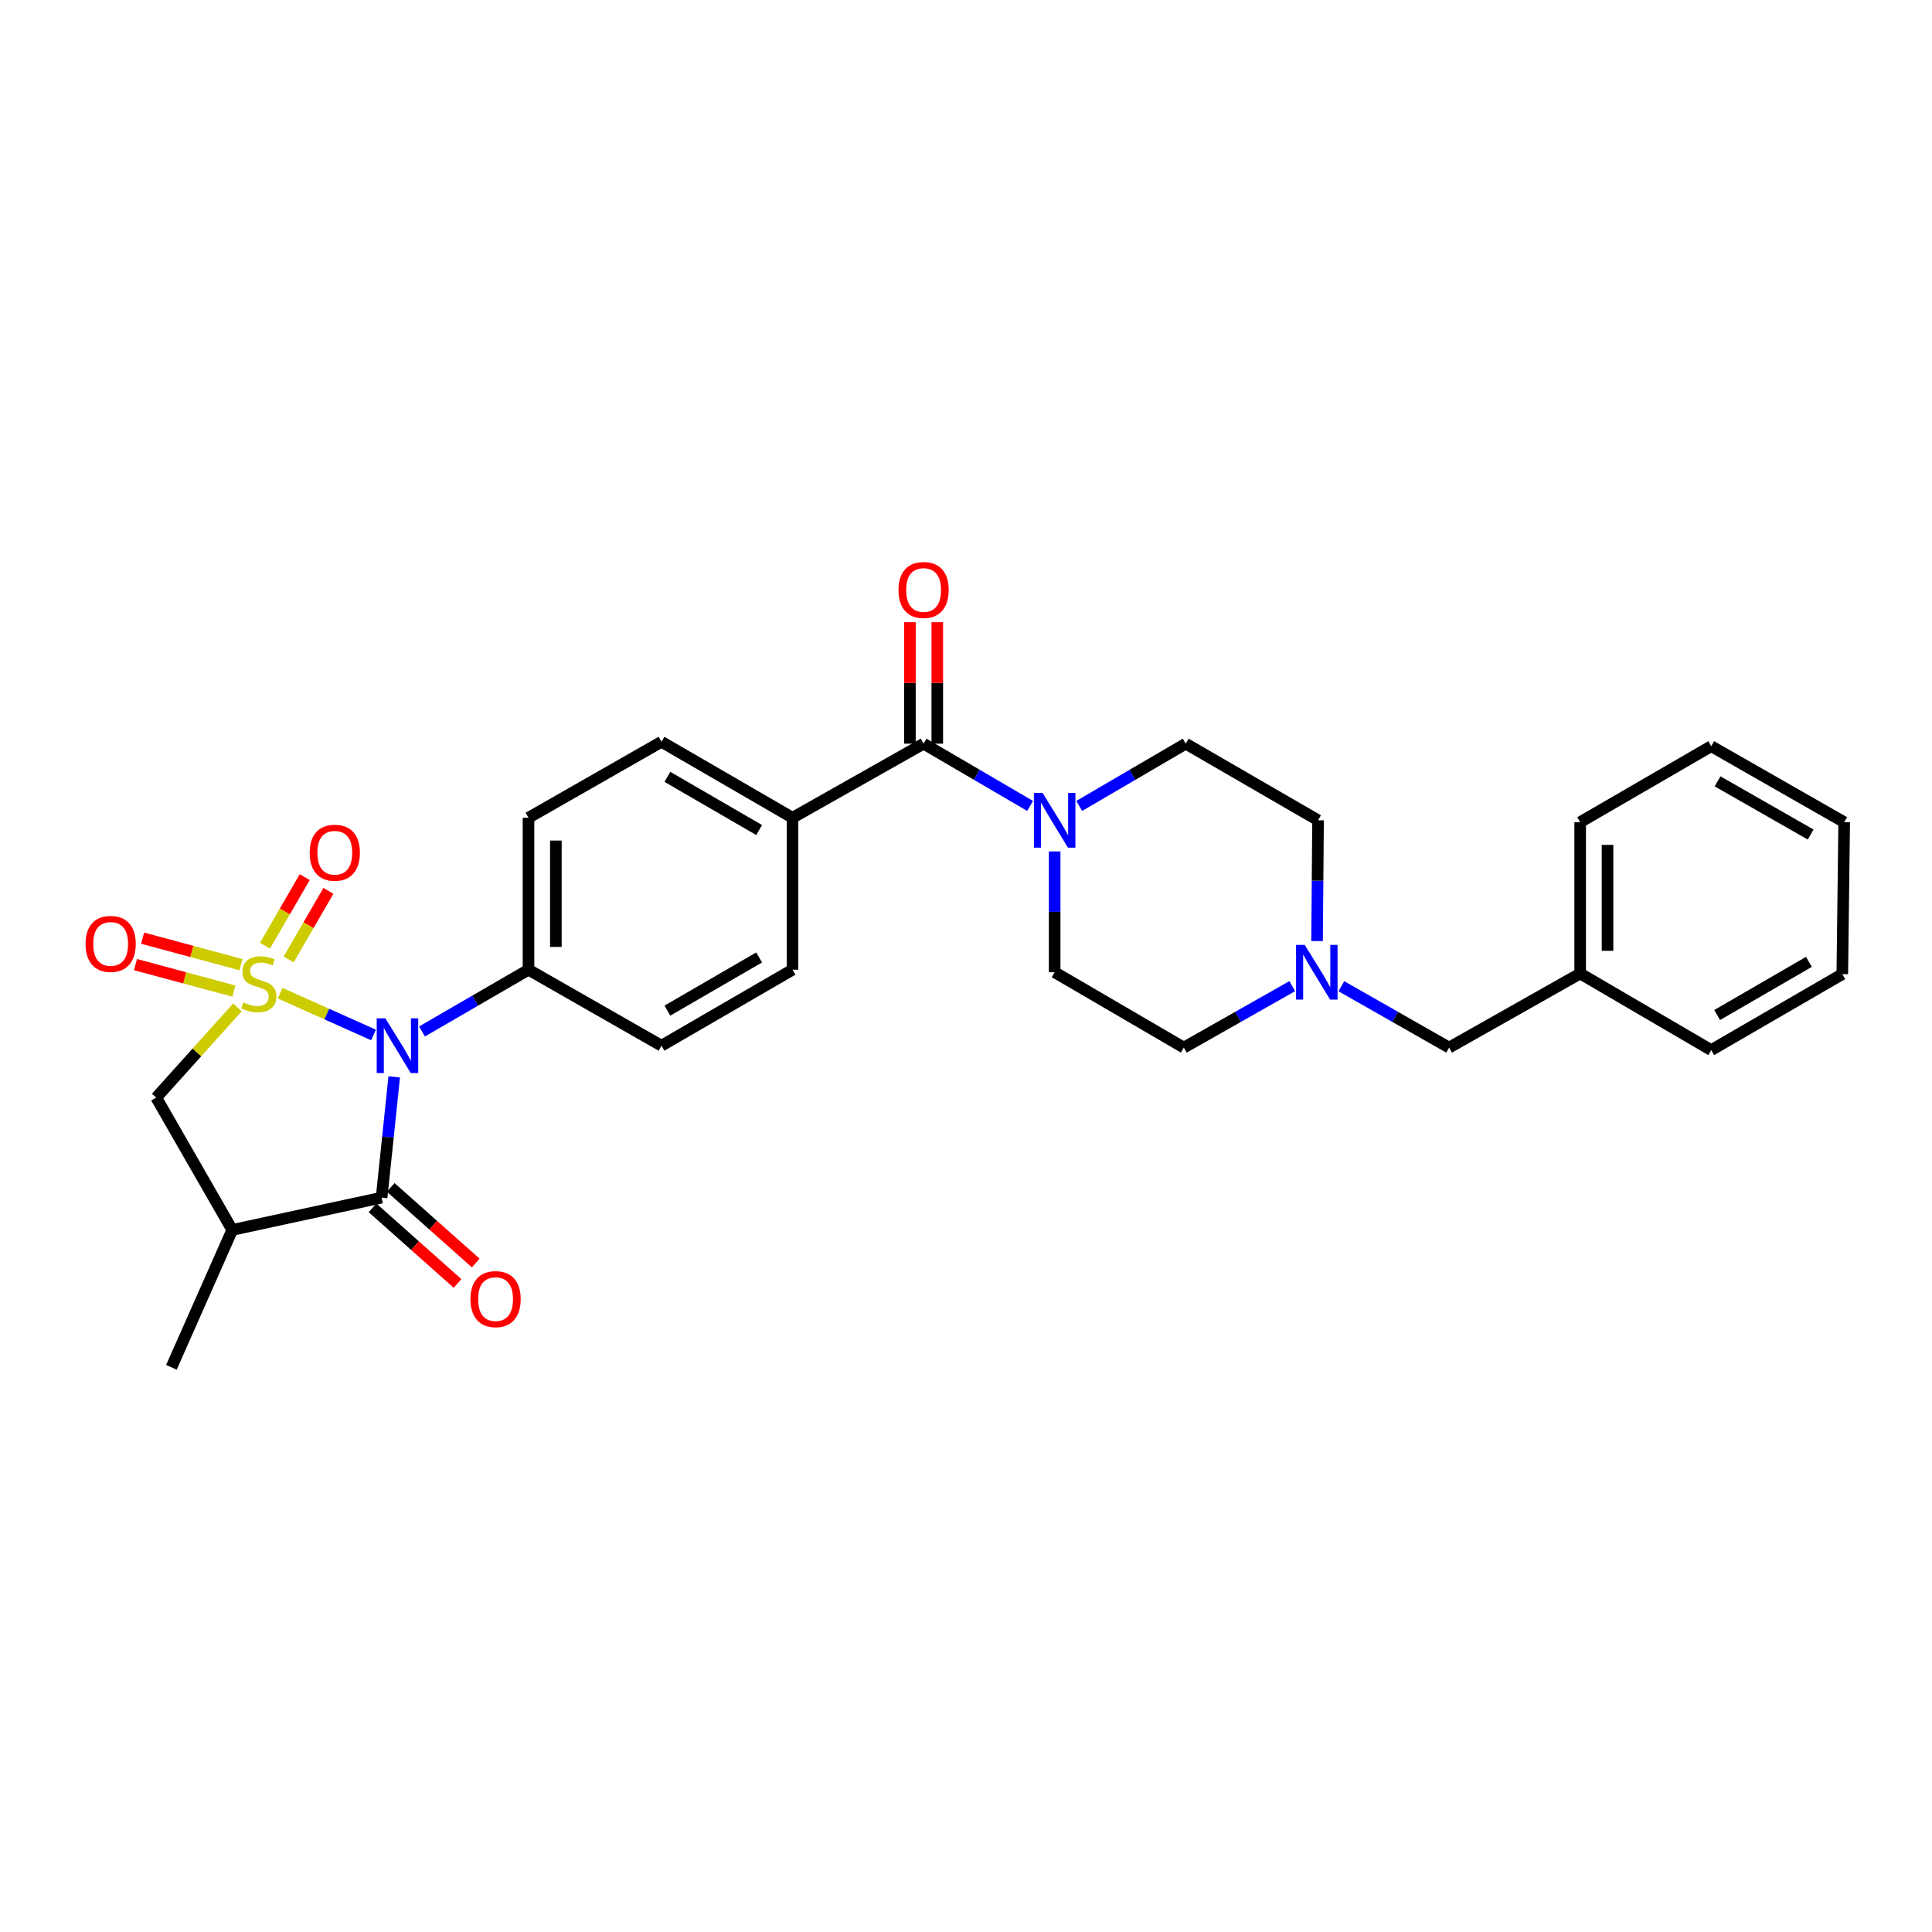 <?xml version='1.0' encoding='iso-8859-1'?>
<svg version='1.1' baseProfile='full'
              xmlns='http://www.w3.org/2000/svg'
                      xmlns:rdkit='http://www.rdkit.org/xml'
                      xmlns:xlink='http://www.w3.org/1999/xlink'
                  xml:space='preserve'
width='1000px' height='1000px' viewBox='0 0 1000 1000'>
<!-- END OF HEADER -->
<rect style='opacity:1.0;fill:#FFFFFF;stroke:none' width='1000' height='1000' x='0' y='0'> </rect>
<path class='bond-0' d='M 145,514.072 L 169.163,524.885' style='fill:none;fill-rule:evenodd;stroke:#CCCC00;stroke-width:6px;stroke-linecap:butt;stroke-linejoin:miter;stroke-opacity:1' />
<path class='bond-0' d='M 169.163,524.885 L 193.325,535.699' style='fill:none;fill-rule:evenodd;stroke:#0000FF;stroke-width:6px;stroke-linecap:butt;stroke-linejoin:miter;stroke-opacity:1' />
<path class='bond-3' d='M 122.89,521.421 L 101.876,544.768' style='fill:none;fill-rule:evenodd;stroke:#CCCC00;stroke-width:6px;stroke-linecap:butt;stroke-linejoin:miter;stroke-opacity:1' />
<path class='bond-3' d='M 101.876,544.768 L 80.862,568.115' style='fill:none;fill-rule:evenodd;stroke:#000000;stroke-width:6px;stroke-linecap:butt;stroke-linejoin:miter;stroke-opacity:1' />
<path class='bond-6' d='M 149.405,496.601 L 159.695,478.853' style='fill:none;fill-rule:evenodd;stroke:#CCCC00;stroke-width:6px;stroke-linecap:butt;stroke-linejoin:miter;stroke-opacity:1' />
<path class='bond-6' d='M 159.695,478.853 L 169.986,461.105' style='fill:none;fill-rule:evenodd;stroke:#FF0000;stroke-width:6px;stroke-linecap:butt;stroke-linejoin:miter;stroke-opacity:1' />
<path class='bond-6' d='M 137.151,489.496 L 147.442,471.748' style='fill:none;fill-rule:evenodd;stroke:#CCCC00;stroke-width:6px;stroke-linecap:butt;stroke-linejoin:miter;stroke-opacity:1' />
<path class='bond-6' d='M 147.442,471.748 L 157.732,454' style='fill:none;fill-rule:evenodd;stroke:#FF0000;stroke-width:6px;stroke-linecap:butt;stroke-linejoin:miter;stroke-opacity:1' />
<path class='bond-7' d='M 124.731,499.31 L 99.271,492.455' style='fill:none;fill-rule:evenodd;stroke:#CCCC00;stroke-width:6px;stroke-linecap:butt;stroke-linejoin:miter;stroke-opacity:1' />
<path class='bond-7' d='M 99.271,492.455 L 73.811,485.599' style='fill:none;fill-rule:evenodd;stroke:#FF0000;stroke-width:6px;stroke-linecap:butt;stroke-linejoin:miter;stroke-opacity:1' />
<path class='bond-7' d='M 121.048,512.987 L 95.588,506.132' style='fill:none;fill-rule:evenodd;stroke:#CCCC00;stroke-width:6px;stroke-linecap:butt;stroke-linejoin:miter;stroke-opacity:1' />
<path class='bond-7' d='M 95.588,506.132 L 70.128,499.277' style='fill:none;fill-rule:evenodd;stroke:#FF0000;stroke-width:6px;stroke-linecap:butt;stroke-linejoin:miter;stroke-opacity:1' />
<path class='bond-1' d='M 204.044,557.386 L 200.782,588.636' style='fill:none;fill-rule:evenodd;stroke:#0000FF;stroke-width:6px;stroke-linecap:butt;stroke-linejoin:miter;stroke-opacity:1' />
<path class='bond-1' d='M 200.782,588.636 L 197.521,619.885' style='fill:none;fill-rule:evenodd;stroke:#000000;stroke-width:6px;stroke-linecap:butt;stroke-linejoin:miter;stroke-opacity:1' />
<path class='bond-8' d='M 218.428,533.885 L 245.99,517.903' style='fill:none;fill-rule:evenodd;stroke:#0000FF;stroke-width:6px;stroke-linecap:butt;stroke-linejoin:miter;stroke-opacity:1' />
<path class='bond-8' d='M 245.99,517.903 L 273.551,501.92' style='fill:none;fill-rule:evenodd;stroke:#000000;stroke-width:6px;stroke-linecap:butt;stroke-linejoin:miter;stroke-opacity:1' />
<path class='bond-11' d='M 192.814,625.177 L 214.821,644.747' style='fill:none;fill-rule:evenodd;stroke:#000000;stroke-width:6px;stroke-linecap:butt;stroke-linejoin:miter;stroke-opacity:1' />
<path class='bond-11' d='M 214.821,644.747 L 236.827,664.317' style='fill:none;fill-rule:evenodd;stroke:#FF0000;stroke-width:6px;stroke-linecap:butt;stroke-linejoin:miter;stroke-opacity:1' />
<path class='bond-11' d='M 202.227,614.593 L 224.233,634.163' style='fill:none;fill-rule:evenodd;stroke:#000000;stroke-width:6px;stroke-linecap:butt;stroke-linejoin:miter;stroke-opacity:1' />
<path class='bond-11' d='M 224.233,634.163 L 246.24,653.732' style='fill:none;fill-rule:evenodd;stroke:#FF0000;stroke-width:6px;stroke-linecap:butt;stroke-linejoin:miter;stroke-opacity:1' />
<path class='bond-29' d='M 197.521,619.885 L 120.207,636.615' style='fill:none;fill-rule:evenodd;stroke:#000000;stroke-width:6px;stroke-linecap:butt;stroke-linejoin:miter;stroke-opacity:1' />
<path class='bond-2' d='M 120.207,636.615 L 80.862,568.115' style='fill:none;fill-rule:evenodd;stroke:#000000;stroke-width:6px;stroke-linecap:butt;stroke-linejoin:miter;stroke-opacity:1' />
<path class='bond-22' d='M 120.207,636.615 L 88.731,707.719' style='fill:none;fill-rule:evenodd;stroke:#000000;stroke-width:6px;stroke-linecap:butt;stroke-linejoin:miter;stroke-opacity:1' />
<path class='bond-4' d='M 478.052,384.924 L 410.205,423.269' style='fill:none;fill-rule:evenodd;stroke:#000000;stroke-width:6px;stroke-linecap:butt;stroke-linejoin:miter;stroke-opacity:1' />
<path class='bond-5' d='M 478.052,384.924 L 505.619,401.037' style='fill:none;fill-rule:evenodd;stroke:#000000;stroke-width:6px;stroke-linecap:butt;stroke-linejoin:miter;stroke-opacity:1' />
<path class='bond-5' d='M 505.619,401.037 L 533.186,417.15' style='fill:none;fill-rule:evenodd;stroke:#0000FF;stroke-width:6px;stroke-linecap:butt;stroke-linejoin:miter;stroke-opacity:1' />
<path class='bond-12' d='M 485.134,384.924 L 485.134,353.485' style='fill:none;fill-rule:evenodd;stroke:#000000;stroke-width:6px;stroke-linecap:butt;stroke-linejoin:miter;stroke-opacity:1' />
<path class='bond-12' d='M 485.134,353.485 L 485.134,322.047' style='fill:none;fill-rule:evenodd;stroke:#FF0000;stroke-width:6px;stroke-linecap:butt;stroke-linejoin:miter;stroke-opacity:1' />
<path class='bond-12' d='M 470.97,384.924 L 470.97,353.485' style='fill:none;fill-rule:evenodd;stroke:#000000;stroke-width:6px;stroke-linecap:butt;stroke-linejoin:miter;stroke-opacity:1' />
<path class='bond-12' d='M 470.97,353.485 L 470.97,322.047' style='fill:none;fill-rule:evenodd;stroke:#FF0000;stroke-width:6px;stroke-linecap:butt;stroke-linejoin:miter;stroke-opacity:1' />
<path class='bond-13' d='M 545.891,440.702 L 545.891,471.964' style='fill:none;fill-rule:evenodd;stroke:#0000FF;stroke-width:6px;stroke-linecap:butt;stroke-linejoin:miter;stroke-opacity:1' />
<path class='bond-13' d='M 545.891,471.964 L 545.891,503.227' style='fill:none;fill-rule:evenodd;stroke:#000000;stroke-width:6px;stroke-linecap:butt;stroke-linejoin:miter;stroke-opacity:1' />
<path class='bond-14' d='M 558.595,417.151 L 586.166,401.037' style='fill:none;fill-rule:evenodd;stroke:#0000FF;stroke-width:6px;stroke-linecap:butt;stroke-linejoin:miter;stroke-opacity:1' />
<path class='bond-14' d='M 586.166,401.037 L 613.738,384.924' style='fill:none;fill-rule:evenodd;stroke:#000000;stroke-width:6px;stroke-linecap:butt;stroke-linejoin:miter;stroke-opacity:1' />
<path class='bond-15' d='M 273.551,501.92 L 273.551,423.269' style='fill:none;fill-rule:evenodd;stroke:#000000;stroke-width:6px;stroke-linecap:butt;stroke-linejoin:miter;stroke-opacity:1' />
<path class='bond-15' d='M 287.715,490.123 L 287.715,435.067' style='fill:none;fill-rule:evenodd;stroke:#000000;stroke-width:6px;stroke-linecap:butt;stroke-linejoin:miter;stroke-opacity:1' />
<path class='bond-16' d='M 273.551,501.92 L 342.382,541.25' style='fill:none;fill-rule:evenodd;stroke:#000000;stroke-width:6px;stroke-linecap:butt;stroke-linejoin:miter;stroke-opacity:1' />
<path class='bond-9' d='M 681.709,487.1 L 681.965,455.838' style='fill:none;fill-rule:evenodd;stroke:#0000FF;stroke-width:6px;stroke-linecap:butt;stroke-linejoin:miter;stroke-opacity:1' />
<path class='bond-9' d='M 681.965,455.838 L 682.222,424.576' style='fill:none;fill-rule:evenodd;stroke:#000000;stroke-width:6px;stroke-linecap:butt;stroke-linejoin:miter;stroke-opacity:1' />
<path class='bond-19' d='M 694.287,510.467 L 722.17,526.35' style='fill:none;fill-rule:evenodd;stroke:#0000FF;stroke-width:6px;stroke-linecap:butt;stroke-linejoin:miter;stroke-opacity:1' />
<path class='bond-19' d='M 722.17,526.35 L 750.053,542.233' style='fill:none;fill-rule:evenodd;stroke:#000000;stroke-width:6px;stroke-linecap:butt;stroke-linejoin:miter;stroke-opacity:1' />
<path class='bond-31' d='M 668.858,510.433 L 640.798,526.333' style='fill:none;fill-rule:evenodd;stroke:#0000FF;stroke-width:6px;stroke-linecap:butt;stroke-linejoin:miter;stroke-opacity:1' />
<path class='bond-31' d='M 640.798,526.333 L 612.738,542.233' style='fill:none;fill-rule:evenodd;stroke:#000000;stroke-width:6px;stroke-linecap:butt;stroke-linejoin:miter;stroke-opacity:1' />
<path class='bond-10' d='M 410.205,423.269 L 410.205,501.92' style='fill:none;fill-rule:evenodd;stroke:#000000;stroke-width:6px;stroke-linecap:butt;stroke-linejoin:miter;stroke-opacity:1' />
<path class='bond-30' d='M 410.205,423.269 L 342.382,383.948' style='fill:none;fill-rule:evenodd;stroke:#000000;stroke-width:6px;stroke-linecap:butt;stroke-linejoin:miter;stroke-opacity:1' />
<path class='bond-30' d='M 392.927,429.625 L 345.451,402.1' style='fill:none;fill-rule:evenodd;stroke:#000000;stroke-width:6px;stroke-linecap:butt;stroke-linejoin:miter;stroke-opacity:1' />
<path class='bond-20' d='M 545.891,503.227 L 612.738,542.233' style='fill:none;fill-rule:evenodd;stroke:#000000;stroke-width:6px;stroke-linecap:butt;stroke-linejoin:miter;stroke-opacity:1' />
<path class='bond-21' d='M 613.738,384.924 L 682.222,424.576' style='fill:none;fill-rule:evenodd;stroke:#000000;stroke-width:6px;stroke-linecap:butt;stroke-linejoin:miter;stroke-opacity:1' />
<path class='bond-17' d='M 273.551,423.269 L 342.382,383.948' style='fill:none;fill-rule:evenodd;stroke:#000000;stroke-width:6px;stroke-linecap:butt;stroke-linejoin:miter;stroke-opacity:1' />
<path class='bond-18' d='M 342.382,541.25 L 410.205,501.92' style='fill:none;fill-rule:evenodd;stroke:#000000;stroke-width:6px;stroke-linecap:butt;stroke-linejoin:miter;stroke-opacity:1' />
<path class='bond-18' d='M 345.45,523.097 L 392.926,495.567' style='fill:none;fill-rule:evenodd;stroke:#000000;stroke-width:6px;stroke-linecap:butt;stroke-linejoin:miter;stroke-opacity:1' />
<path class='bond-23' d='M 750.053,542.233 L 817.892,503.888' style='fill:none;fill-rule:evenodd;stroke:#000000;stroke-width:6px;stroke-linecap:butt;stroke-linejoin:miter;stroke-opacity:1' />
<path class='bond-24' d='M 817.892,503.888 L 817.892,425.559' style='fill:none;fill-rule:evenodd;stroke:#000000;stroke-width:6px;stroke-linecap:butt;stroke-linejoin:miter;stroke-opacity:1' />
<path class='bond-24' d='M 832.056,492.138 L 832.056,437.308' style='fill:none;fill-rule:evenodd;stroke:#000000;stroke-width:6px;stroke-linecap:butt;stroke-linejoin:miter;stroke-opacity:1' />
<path class='bond-25' d='M 817.892,503.888 L 885.723,543.532' style='fill:none;fill-rule:evenodd;stroke:#000000;stroke-width:6px;stroke-linecap:butt;stroke-linejoin:miter;stroke-opacity:1' />
<path class='bond-27' d='M 817.892,425.559 L 885.723,386.23' style='fill:none;fill-rule:evenodd;stroke:#000000;stroke-width:6px;stroke-linecap:butt;stroke-linejoin:miter;stroke-opacity:1' />
<path class='bond-26' d='M 885.723,543.532 L 953.57,504.21' style='fill:none;fill-rule:evenodd;stroke:#000000;stroke-width:6px;stroke-linecap:butt;stroke-linejoin:miter;stroke-opacity:1' />
<path class='bond-26' d='M 888.797,525.379 L 936.29,497.854' style='fill:none;fill-rule:evenodd;stroke:#000000;stroke-width:6px;stroke-linecap:butt;stroke-linejoin:miter;stroke-opacity:1' />
<path class='bond-28' d='M 953.57,504.21 L 954.545,425.559' style='fill:none;fill-rule:evenodd;stroke:#000000;stroke-width:6px;stroke-linecap:butt;stroke-linejoin:miter;stroke-opacity:1' />
<path class='bond-32' d='M 885.723,386.23 L 954.545,425.559' style='fill:none;fill-rule:evenodd;stroke:#000000;stroke-width:6px;stroke-linecap:butt;stroke-linejoin:miter;stroke-opacity:1' />
<path class='bond-32' d='M 889.019,404.427 L 937.194,431.958' style='fill:none;fill-rule:evenodd;stroke:#000000;stroke-width:6px;stroke-linecap:butt;stroke-linejoin:miter;stroke-opacity:1' />
<path  class='atom-0' d='M 125.955 518.848
Q 126.275 518.968, 127.595 519.528
Q 128.915 520.088, 130.355 520.448
Q 131.835 520.768, 133.275 520.768
Q 135.955 520.768, 137.515 519.488
Q 139.075 518.168, 139.075 515.888
Q 139.075 514.328, 138.275 513.368
Q 137.515 512.408, 136.315 511.888
Q 135.115 511.368, 133.115 510.768
Q 130.595 510.008, 129.075 509.288
Q 127.595 508.568, 126.515 507.048
Q 125.475 505.528, 125.475 502.968
Q 125.475 499.408, 127.875 497.208
Q 130.315 495.008, 135.115 495.008
Q 138.395 495.008, 142.115 496.568
L 141.195 499.648
Q 137.795 498.248, 135.235 498.248
Q 132.475 498.248, 130.955 499.408
Q 129.435 500.528, 129.475 502.488
Q 129.475 504.008, 130.235 504.928
Q 131.035 505.848, 132.155 506.368
Q 133.315 506.888, 135.235 507.488
Q 137.795 508.288, 139.315 509.088
Q 140.835 509.888, 141.915 511.528
Q 143.035 513.128, 143.035 515.888
Q 143.035 519.808, 140.395 521.928
Q 137.795 524.008, 133.435 524.008
Q 130.915 524.008, 128.995 523.448
Q 127.115 522.928, 124.875 522.008
L 125.955 518.848
' fill='#CCCC00'/>
<path  class='atom-1' d='M 199.468 527.09
L 208.748 542.09
Q 209.668 543.57, 211.148 546.25
Q 212.628 548.93, 212.708 549.09
L 212.708 527.09
L 216.468 527.09
L 216.468 555.41
L 212.588 555.41
L 202.628 539.01
Q 201.468 537.09, 200.228 534.89
Q 199.028 532.69, 198.668 532.01
L 198.668 555.41
L 194.988 555.41
L 194.988 527.09
L 199.468 527.09
' fill='#0000FF'/>
<path  class='atom-6' d='M 539.631 410.416
L 548.911 425.416
Q 549.831 426.896, 551.311 429.576
Q 552.791 432.256, 552.871 432.416
L 552.871 410.416
L 556.631 410.416
L 556.631 438.736
L 552.751 438.736
L 542.791 422.336
Q 541.631 420.416, 540.391 418.216
Q 539.191 416.016, 538.831 415.336
L 538.831 438.736
L 535.151 438.736
L 535.151 410.416
L 539.631 410.416
' fill='#0000FF'/>
<path  class='atom-7' d='M 160.284 441.377
Q 160.284 434.577, 163.644 430.777
Q 167.004 426.977, 173.284 426.977
Q 179.564 426.977, 182.924 430.777
Q 186.284 434.577, 186.284 441.377
Q 186.284 448.257, 182.884 452.177
Q 179.484 456.057, 173.284 456.057
Q 167.044 456.057, 163.644 452.177
Q 160.284 448.297, 160.284 441.377
M 173.284 452.857
Q 177.604 452.857, 179.924 449.977
Q 182.284 447.057, 182.284 441.377
Q 182.284 435.817, 179.924 433.017
Q 177.604 430.177, 173.284 430.177
Q 168.964 430.177, 166.604 432.977
Q 164.284 435.777, 164.284 441.377
Q 164.284 447.097, 166.604 449.977
Q 168.964 452.857, 173.284 452.857
' fill='#FF0000'/>
<path  class='atom-8' d='M 44.271 488.56
Q 44.271 481.76, 47.631 477.96
Q 50.991 474.16, 57.271 474.16
Q 63.551 474.16, 66.911 477.96
Q 70.271 481.76, 70.271 488.56
Q 70.271 495.44, 66.871 499.36
Q 63.471 503.24, 57.271 503.24
Q 51.031 503.24, 47.631 499.36
Q 44.271 495.48, 44.271 488.56
M 57.271 500.04
Q 61.591 500.04, 63.911 497.16
Q 66.271 494.24, 66.271 488.56
Q 66.271 483, 63.911 480.2
Q 61.591 477.36, 57.271 477.36
Q 52.951 477.36, 50.591 480.16
Q 48.271 482.96, 48.271 488.56
Q 48.271 494.28, 50.591 497.16
Q 52.951 500.04, 57.271 500.04
' fill='#FF0000'/>
<path  class='atom-10' d='M 675.316 489.067
L 684.596 504.067
Q 685.516 505.547, 686.996 508.227
Q 688.476 510.907, 688.556 511.067
L 688.556 489.067
L 692.316 489.067
L 692.316 517.387
L 688.436 517.387
L 678.476 500.987
Q 677.316 499.067, 676.076 496.867
Q 674.876 494.667, 674.516 493.987
L 674.516 517.387
L 670.836 517.387
L 670.836 489.067
L 675.316 489.067
' fill='#0000FF'/>
<path  class='atom-12' d='M 243.507 672.42
Q 243.507 665.62, 246.867 661.82
Q 250.227 658.02, 256.507 658.02
Q 262.787 658.02, 266.147 661.82
Q 269.507 665.62, 269.507 672.42
Q 269.507 679.3, 266.107 683.22
Q 262.707 687.1, 256.507 687.1
Q 250.267 687.1, 246.867 683.22
Q 243.507 679.34, 243.507 672.42
M 256.507 683.9
Q 260.827 683.9, 263.147 681.02
Q 265.507 678.1, 265.507 672.42
Q 265.507 666.86, 263.147 664.06
Q 260.827 661.22, 256.507 661.22
Q 252.187 661.22, 249.827 664.02
Q 247.507 666.82, 247.507 672.42
Q 247.507 678.14, 249.827 681.02
Q 252.187 683.9, 256.507 683.9
' fill='#FF0000'/>
<path  class='atom-13' d='M 465.052 305.377
Q 465.052 298.577, 468.412 294.777
Q 471.772 290.977, 478.052 290.977
Q 484.332 290.977, 487.692 294.777
Q 491.052 298.577, 491.052 305.377
Q 491.052 312.257, 487.652 316.177
Q 484.252 320.057, 478.052 320.057
Q 471.812 320.057, 468.412 316.177
Q 465.052 312.297, 465.052 305.377
M 478.052 316.857
Q 482.372 316.857, 484.692 313.977
Q 487.052 311.057, 487.052 305.377
Q 487.052 299.817, 484.692 297.017
Q 482.372 294.177, 478.052 294.177
Q 473.732 294.177, 471.372 296.977
Q 469.052 299.777, 469.052 305.377
Q 469.052 311.097, 471.372 313.977
Q 473.732 316.857, 478.052 316.857
' fill='#FF0000'/>
</svg>
